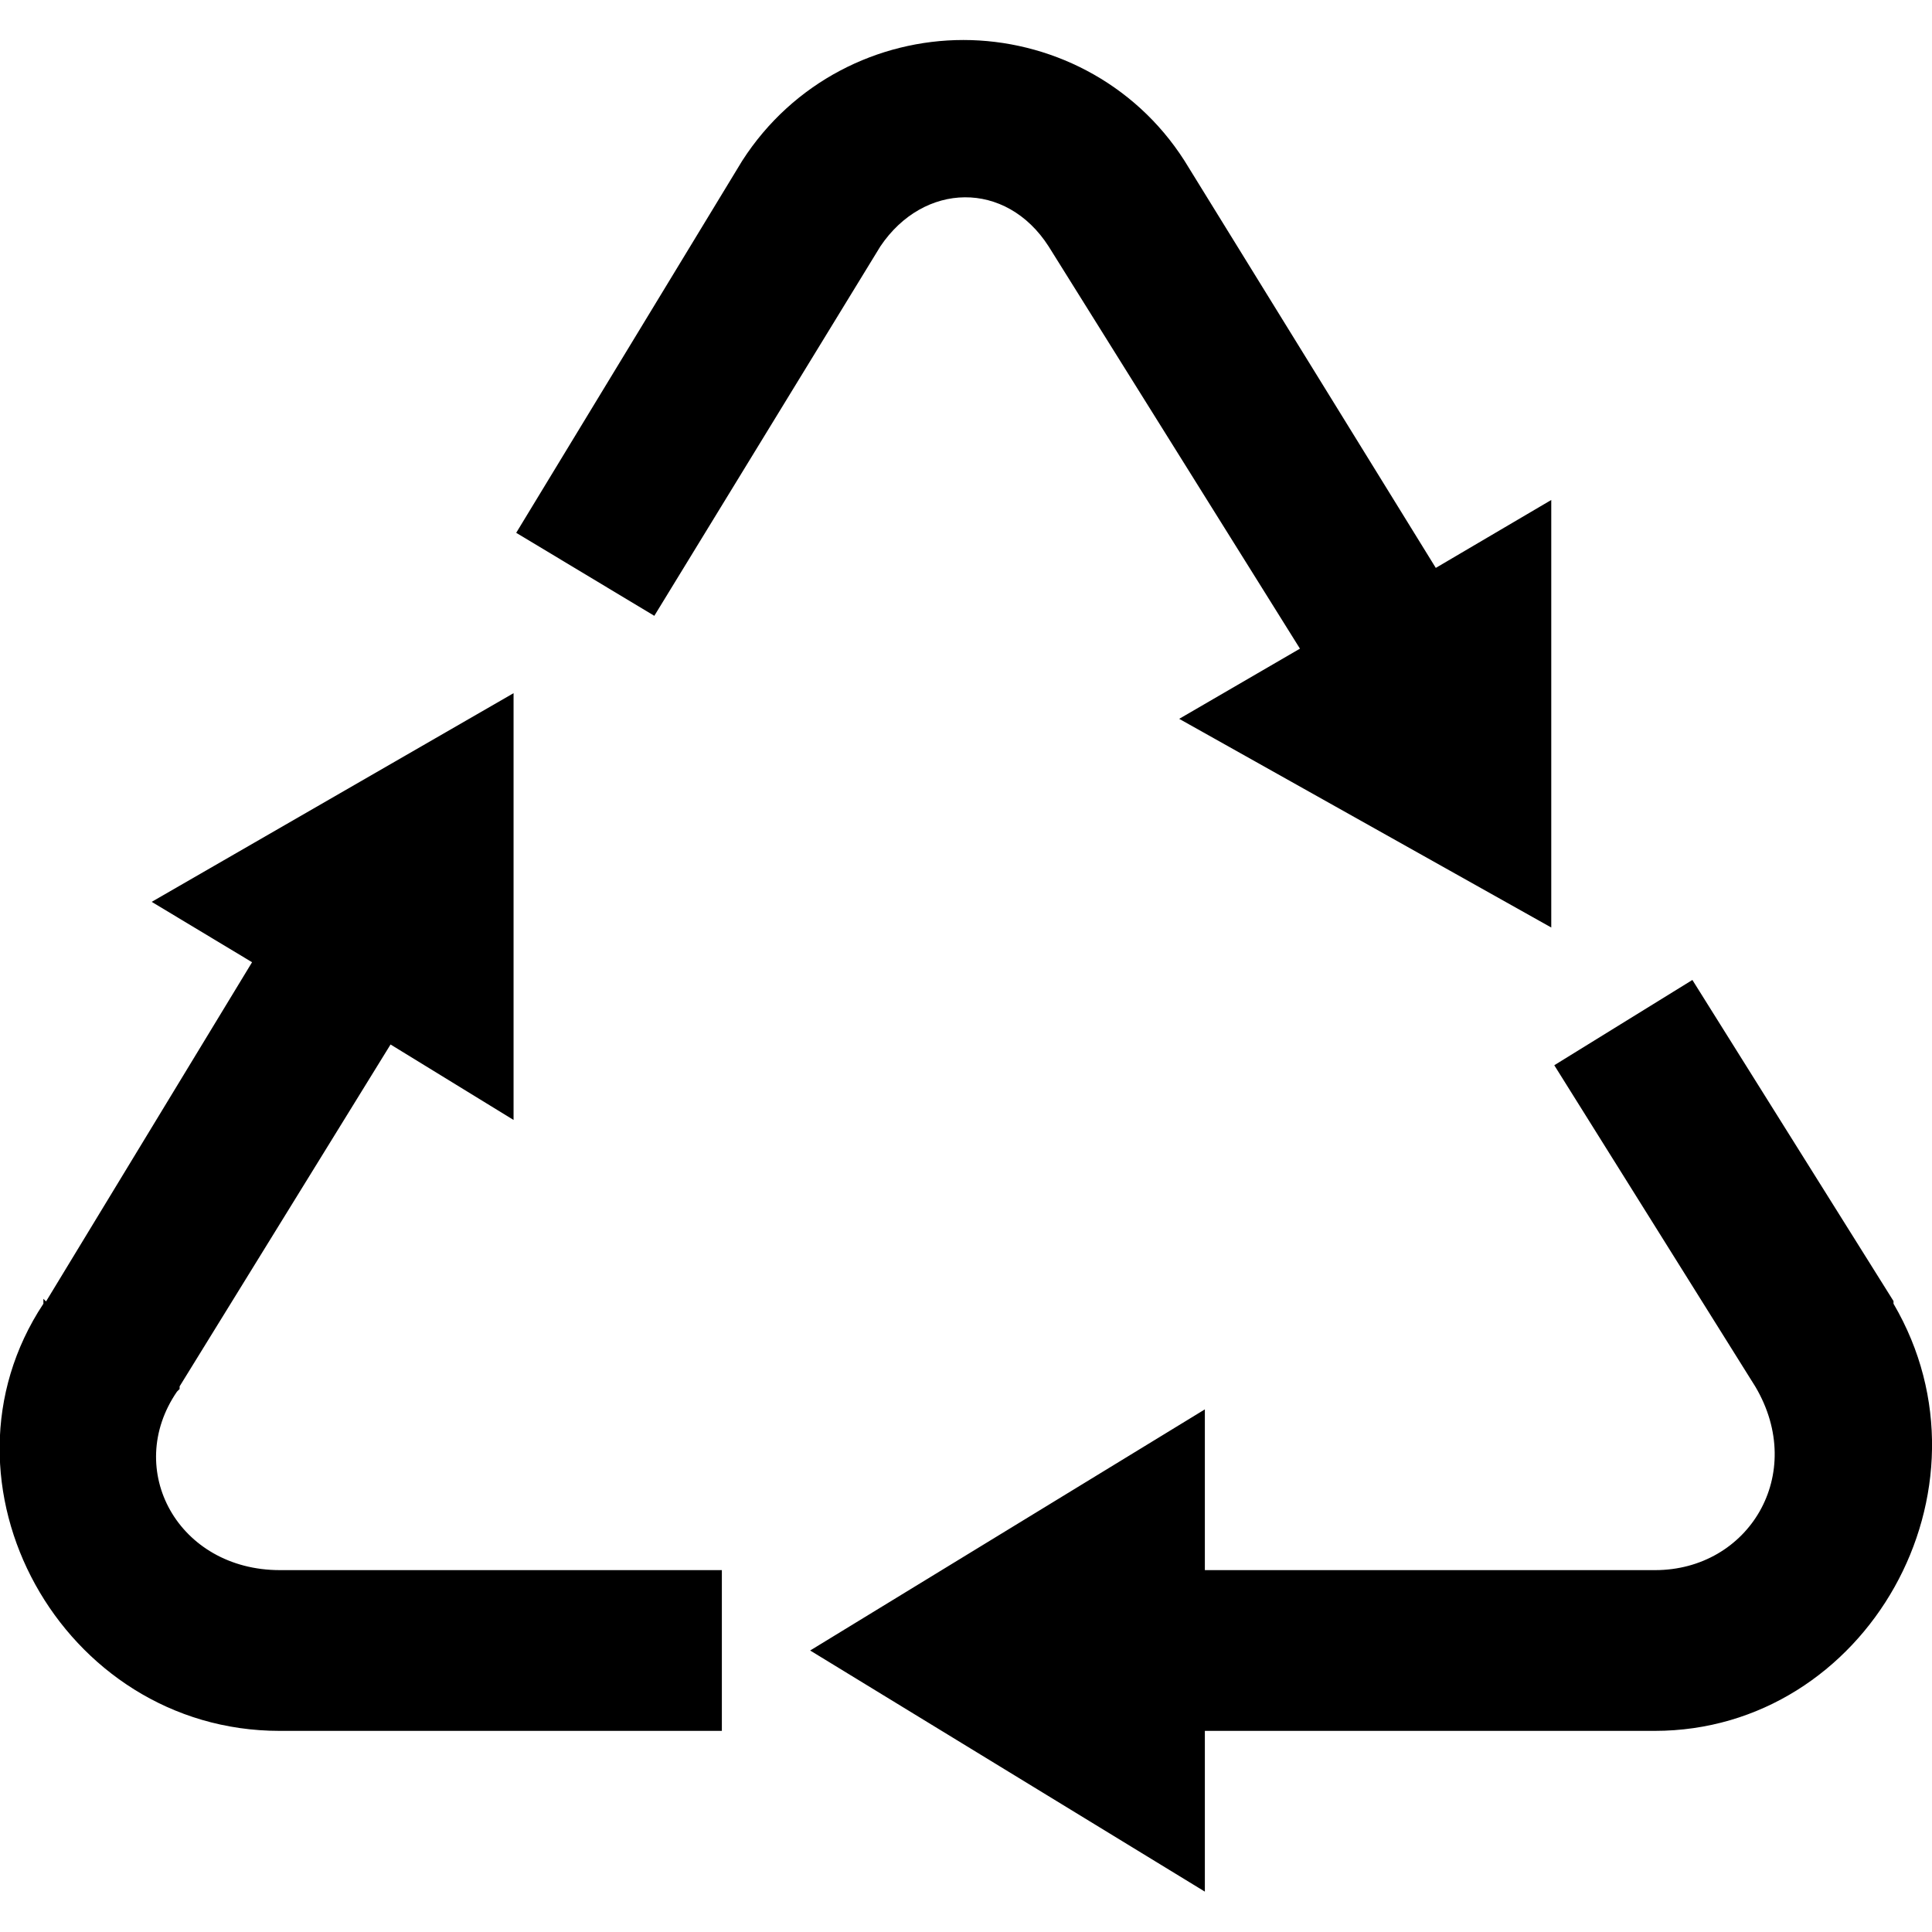 <?xml version="1.0" encoding="utf-8"?>
<!-- Generator: Adobe Illustrator 21.0.0, SVG Export Plug-In . SVG Version: 6.00 Build 0)  -->
<svg version="1.1" id="Layer_1" xmlns="http://www.w3.org/2000/svg" xmlns:xlink="http://www.w3.org/1999/xlink" x="0px" y="0px"
	 viewBox="0 0 512 512" style="enable-background:new 0 0 512 512;" xml:space="preserve">
<g>
	<path d="M255.3,10.6c-22.5,0-45.1,11-58.6,32l-59.9,98.6l36.6,22l59.9-97.9c11.5-17.1,33.3-17.6,44.6,0l66.6,106.6l-32,18.6
		l98.6,55.3V132.5l-30.6,18L313.9,42.6C300.5,21.6,277.8,10.6,255.3,10.6z M136.1,183.7L40.2,239l26.6,16l-54.6,89.9l-0.7-0.7v1.3
		c-31.4,47.5,4.8,113.2,62.6,113.2h117.2v-42.6H74.2c-27,0-41.5-26.6-27.3-47.3l0.7-0.7v-0.7l55.9-90.6l32.6,20V183.7z M448.5,259.7
		l-36.6,22.6l53.3,85.2c13.7,23.2-1.8,48.6-26.6,48.6H319.3v-42.6l-104.6,63.9l104.6,63.9v-42.6h119.2c56.2,0,92.2-63.9,63.3-113.2
		v-0.7L448.5,259.7z"/>
</g>
</svg>
